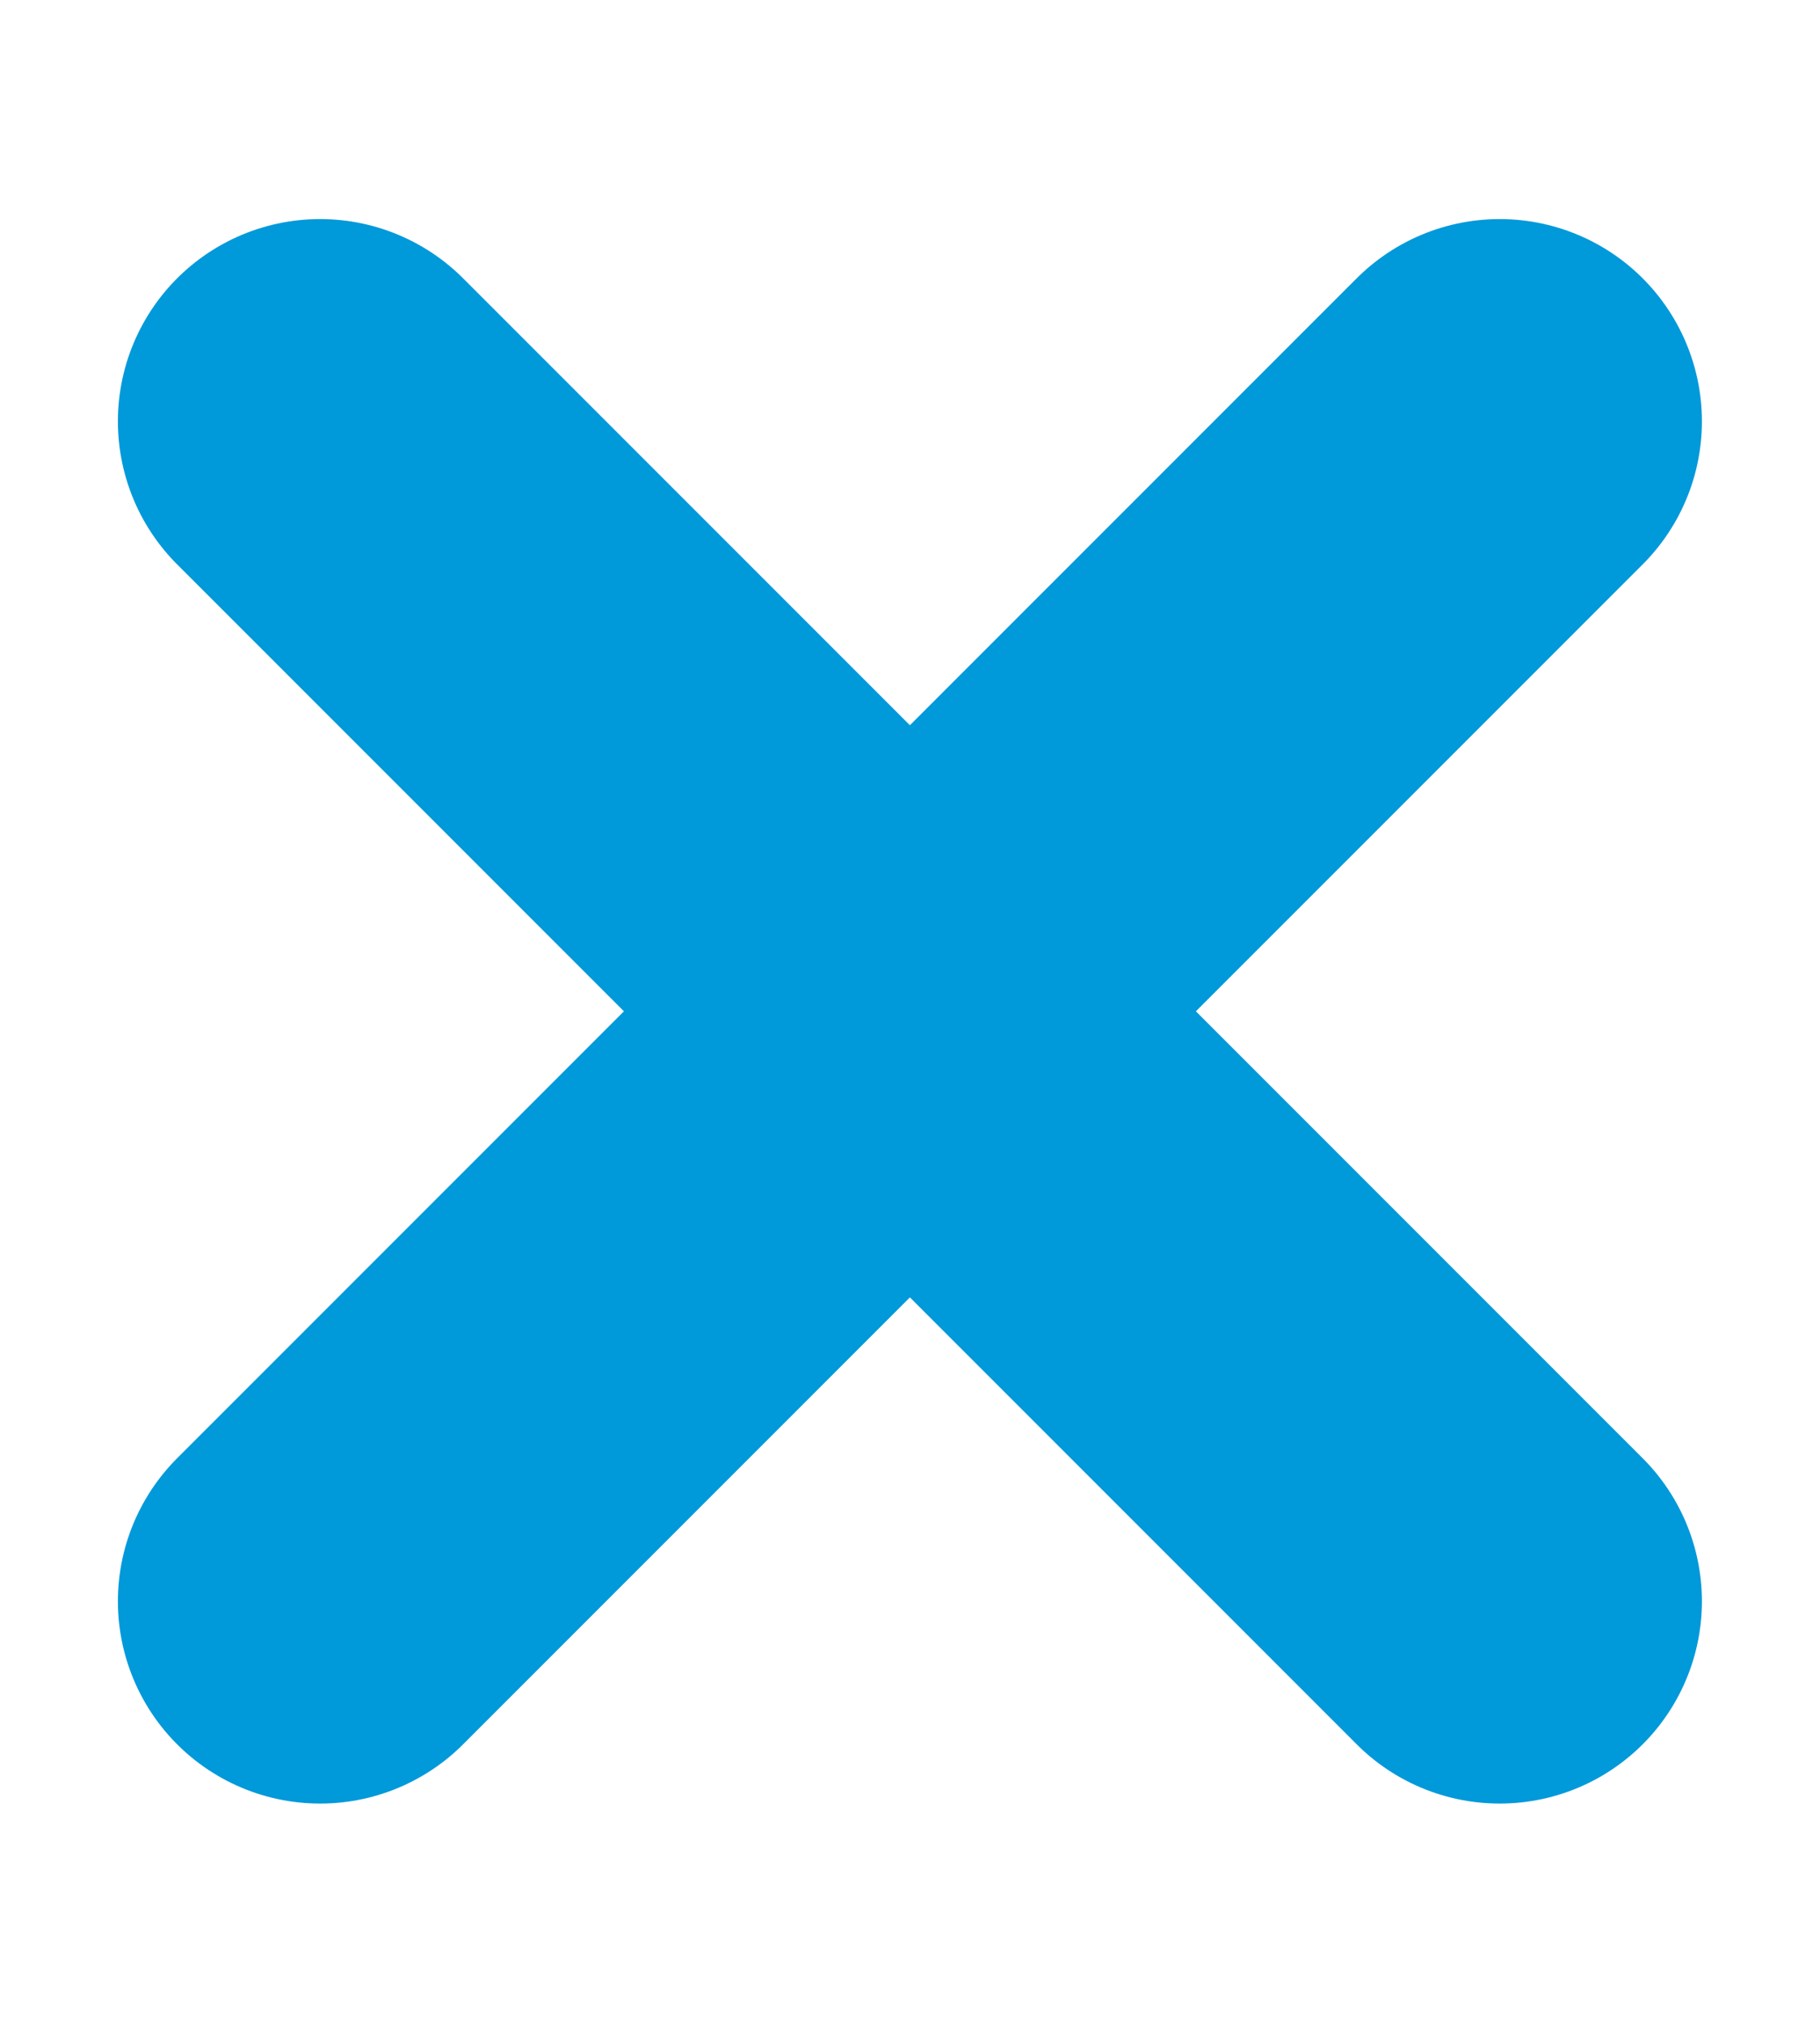 ﻿<?xml version="1.0" encoding="UTF-8"?>
<svg width="9px" height="10px" viewBox="0 0 9 10" version="1.1" xmlns="http://www.w3.org/2000/svg" xmlns:xlink="http://www.w3.org/1999/xlink">
	<title>x-blue</title>
	<g id="00-Designs" stroke="none" stroke-width="1" fill="none" fill-rule="evenodd" stroke-linecap="round" stroke-linejoin="round">
		<g id="search-results-06-copy" transform="translate(-26, -392)" stroke="#0099DA" stroke-width="2">
			<g id="x-blue" transform="translate(27, 393.5)">
				<g id="Group" transform="translate(0.583, 0.583)">
					<line x1="0" y1="0" x2="5.833" y2="5.833" id="Stroke-1"></line>
					<line x1="5.833" y1="0" x2="0" y2="5.833" id="Stroke-3"></line>
				</g>
			</g>
		</g>
	</g>
</svg>